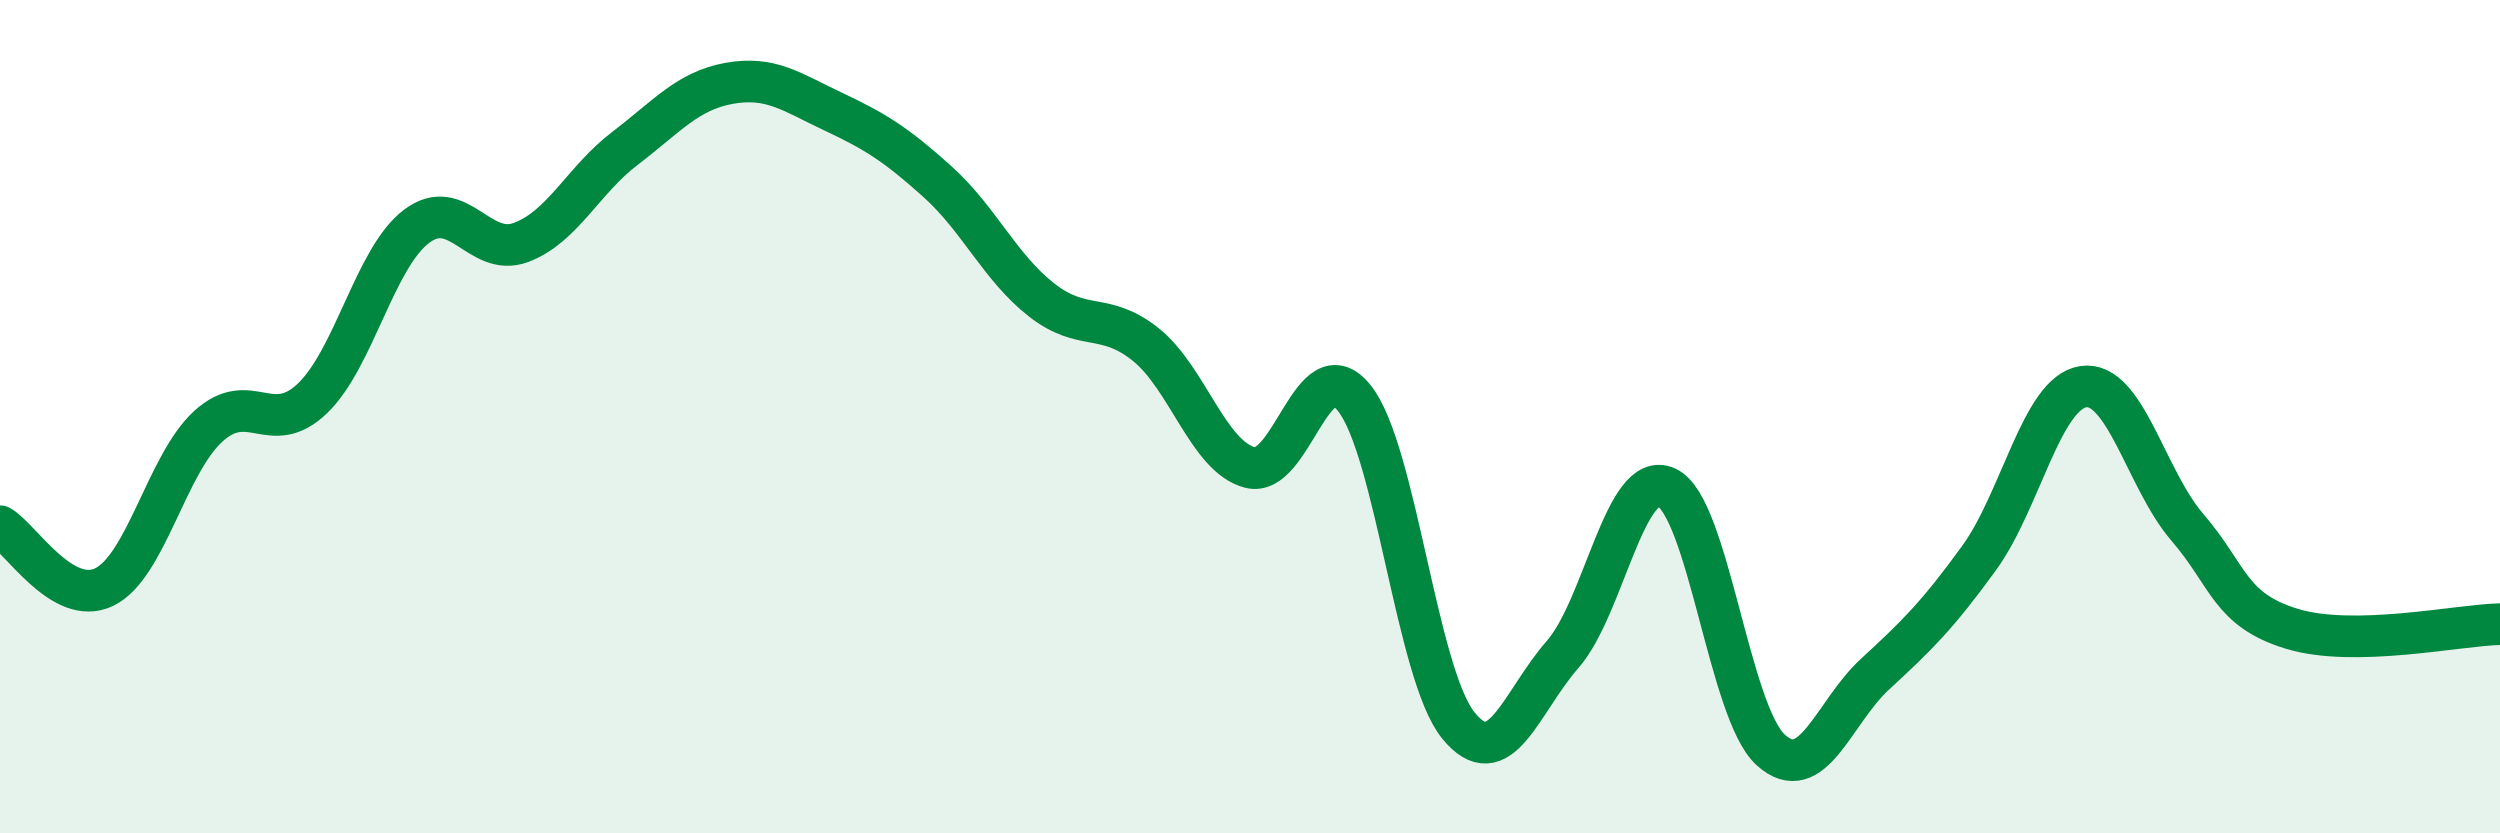 
    <svg width="60" height="20" viewBox="0 0 60 20" xmlns="http://www.w3.org/2000/svg">
      <path
        d="M 0,12.63 C 0.5,12.92 1.5,14.57 2.5,14.09 C 3.5,13.61 4,11.14 5,10.23 C 6,9.32 6.5,10.52 7.5,9.56 C 8.5,8.6 9,6.18 10,5.43 C 11,4.68 11.5,6.19 12.5,5.82 C 13.5,5.45 14,4.32 15,3.56 C 16,2.8 16.5,2.18 17.5,2 C 18.5,1.82 19,2.21 20,2.68 C 21,3.15 21.5,3.46 22.5,4.36 C 23.5,5.26 24,6.42 25,7.2 C 26,7.98 26.5,7.47 27.5,8.27 C 28.5,9.07 29,10.96 30,11.22 C 31,11.48 31.5,8.31 32.5,9.55 C 33.5,10.79 34,16.18 35,17.41 C 36,18.64 36.5,16.85 37.5,15.71 C 38.5,14.57 39,11.24 40,11.7 C 41,12.16 41.5,17.1 42.5,18 C 43.5,18.9 44,17.1 45,16.18 C 46,15.26 46.5,14.77 47.5,13.39 C 48.5,12.01 49,9.43 50,9.28 C 51,9.13 51.5,11.5 52.5,12.66 C 53.5,13.82 53.5,14.63 55,15.09 C 56.5,15.55 59,15 60,14.98L60 20L0 20Z"
        fill="#008740"
        opacity="0.1"
        stroke-linecap="round"
        stroke-linejoin="round"
      />
      <path
        d="M 0,12.63 C 0.5,12.92 1.5,14.57 2.5,14.09 C 3.5,13.61 4,11.14 5,10.23 C 6,9.32 6.5,10.52 7.5,9.56 C 8.5,8.6 9,6.18 10,5.43 C 11,4.68 11.5,6.19 12.5,5.82 C 13.5,5.45 14,4.32 15,3.56 C 16,2.8 16.5,2.18 17.5,2 C 18.5,1.82 19,2.21 20,2.68 C 21,3.15 21.5,3.46 22.5,4.36 C 23.5,5.26 24,6.42 25,7.2 C 26,7.98 26.5,7.47 27.5,8.27 C 28.5,9.07 29,10.96 30,11.22 C 31,11.48 31.5,8.31 32.5,9.55 C 33.5,10.79 34,16.18 35,17.41 C 36,18.64 36.5,16.85 37.5,15.71 C 38.5,14.57 39,11.24 40,11.7 C 41,12.16 41.5,17.1 42.5,18 C 43.5,18.9 44,17.1 45,16.18 C 46,15.26 46.5,14.77 47.5,13.39 C 48.5,12.01 49,9.43 50,9.28 C 51,9.13 51.5,11.5 52.5,12.66 C 53.5,13.82 53.5,14.63 55,15.09 C 56.5,15.55 59,15 60,14.98"
        stroke="#008740"
        stroke-width="1"
        fill="none"
        stroke-linecap="round"
        stroke-linejoin="round"
      />
    </svg>
  